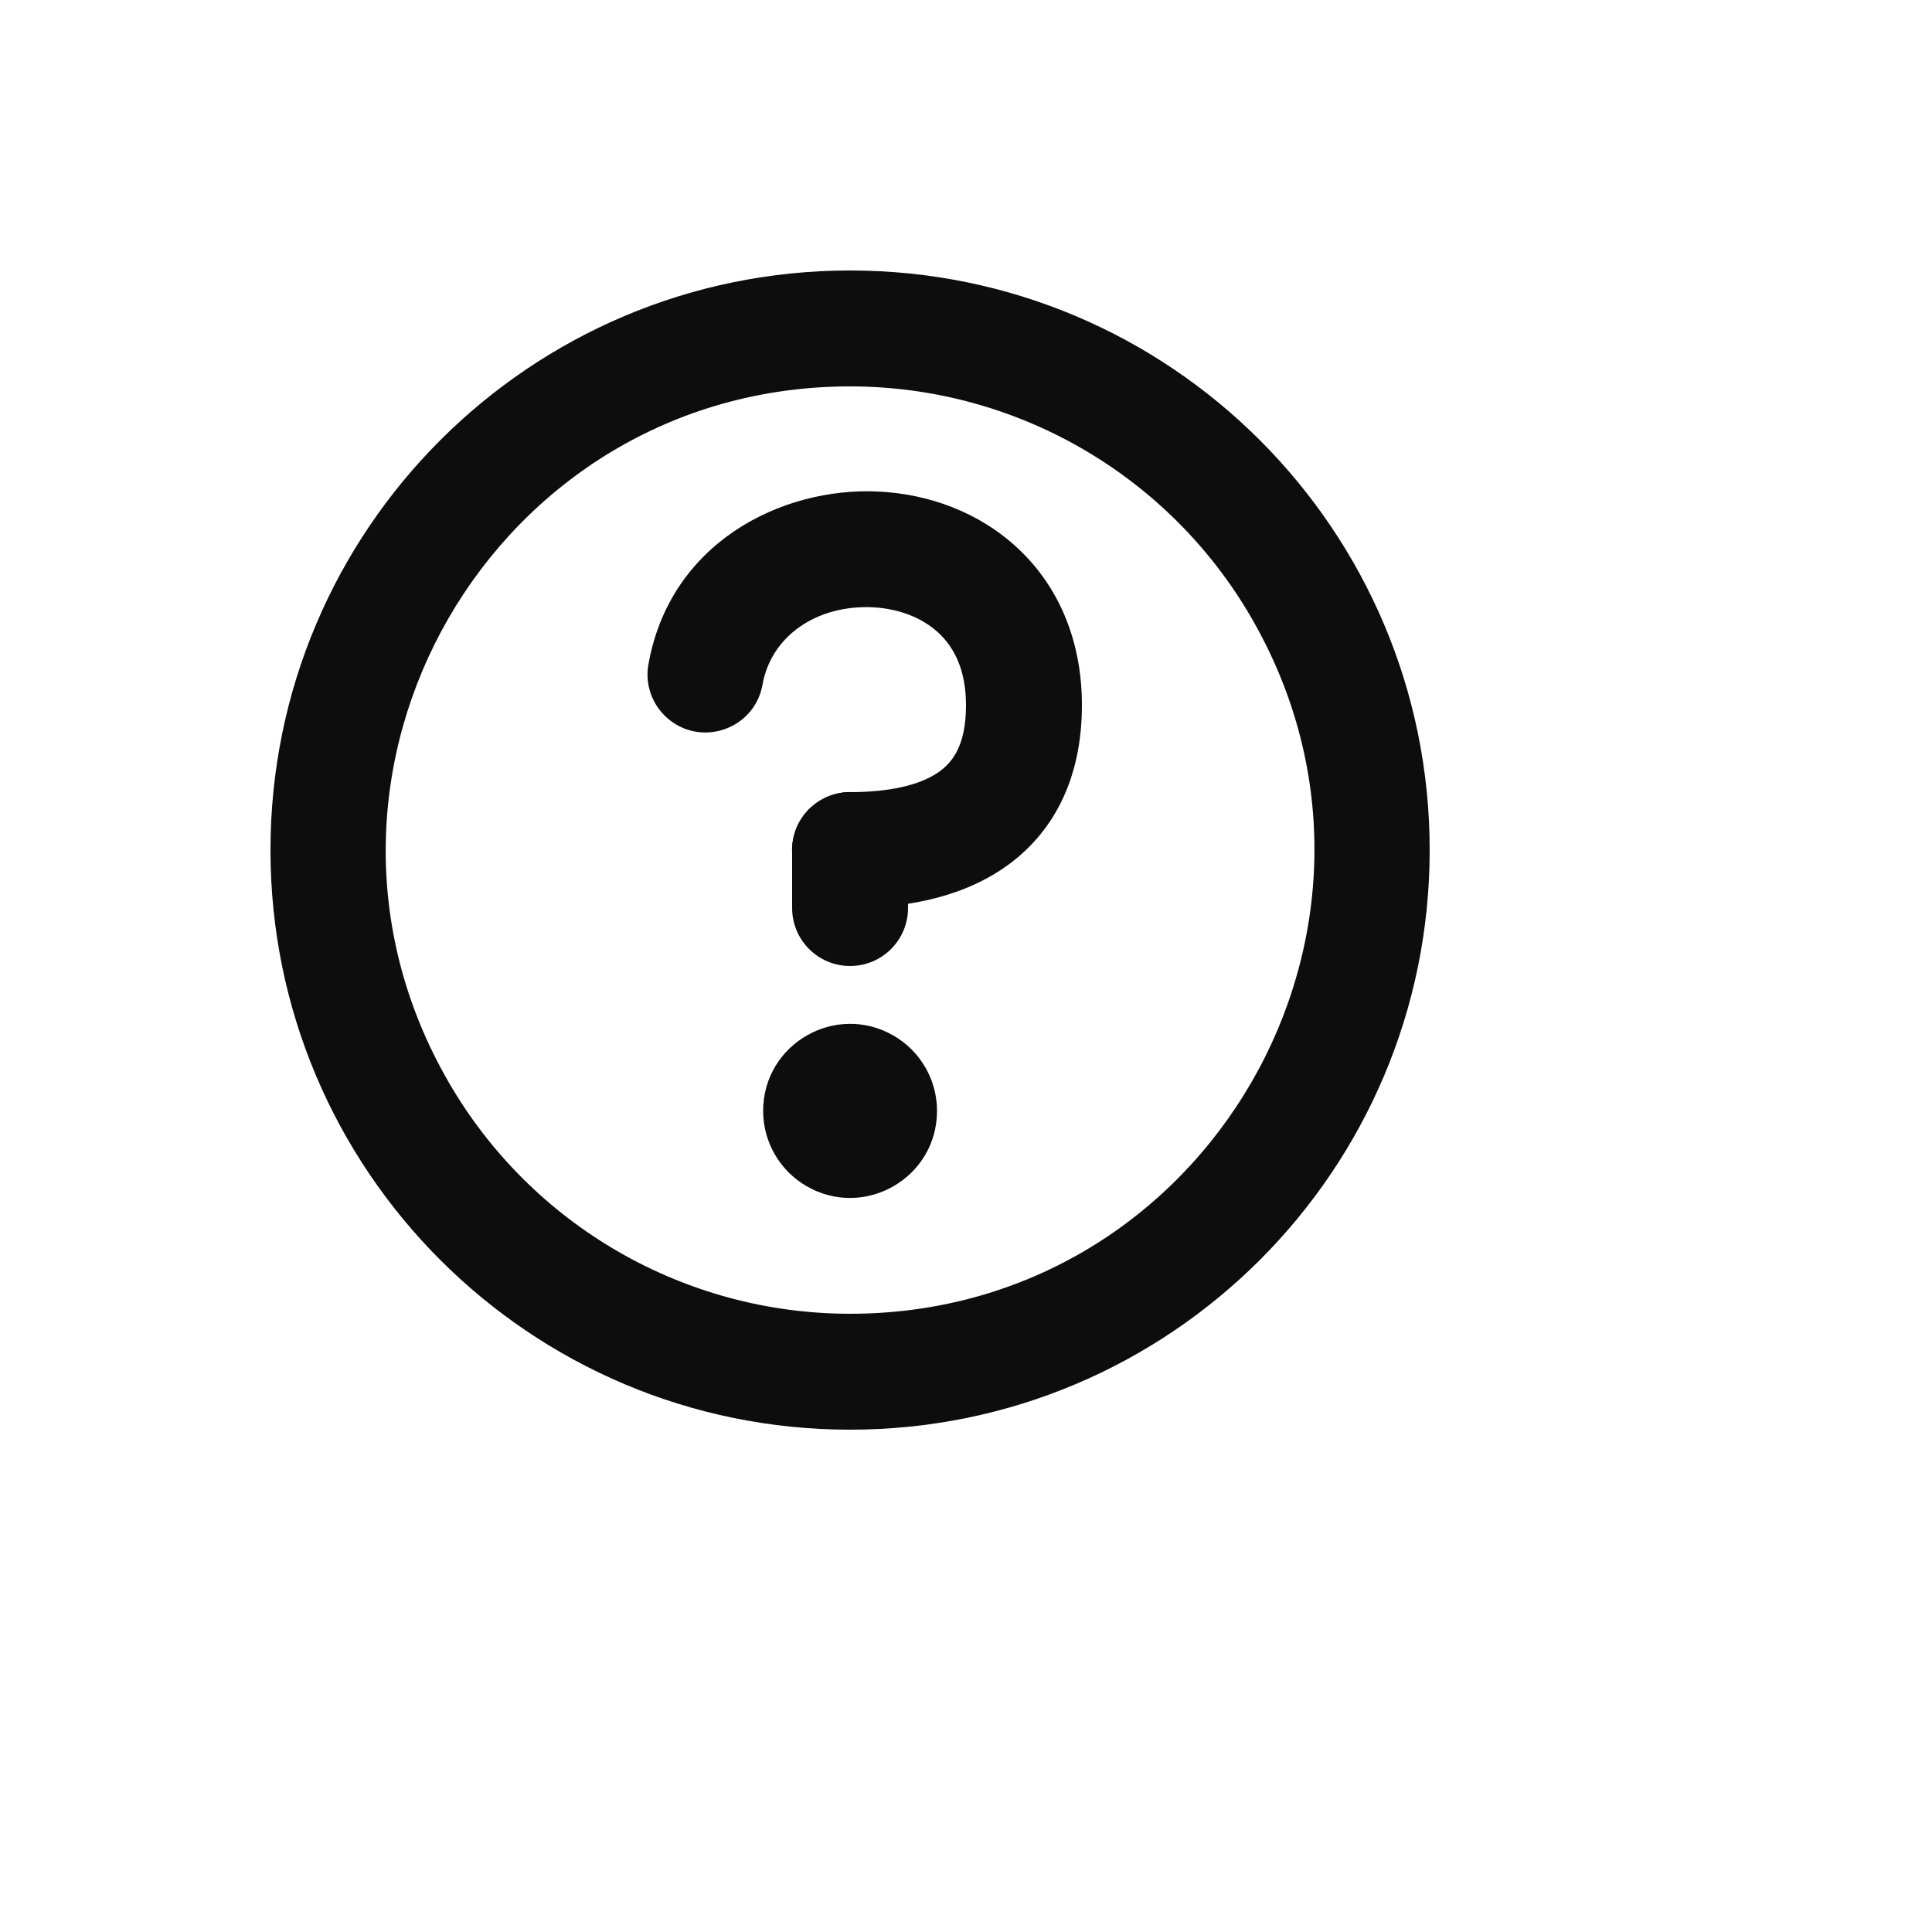 <svg xmlns="http://www.w3.org/2000/svg" version="1.1" xmlns:xlink="http://www.w3.org/1999/xlink" width="100%" height="100%" id="svgWorkerArea" viewBox="-25 -25 625 625" xmlns:idraw="https://idraw.muisca.co" style="background: white;"><defs id="defsdoc"><pattern id="patternBool" x="0" y="0" width="10" height="10" patternUnits="userSpaceOnUse" patternTransform="rotate(35)"><circle cx="5" cy="5" r="4" style="stroke: none;fill: #ff000070;"></circle></pattern></defs><g id="fileImp-449552055" class="cosito"><path id="pathImp-760333204" fill="#0D0D0D" class="grouped" d="M250 100C134.53 100 62.361 225.001 120.096 325 146.892 371.41 196.411 400 250 400 365.47 400 437.639 274.999 379.904 175 353.108 128.59 303.589 100 250 100 250 100 250 100 250 100M62.5 250C62.5 146.444 146.444 62.5 250 62.5 353.556 62.5 437.5 146.444 437.5 250 437.5 353.556 353.556 437.5 250 437.5 146.444 437.5 62.5 353.556 62.5 250 62.5 250 62.5 250 62.5 250"></path><path id="pathImp-768430219" fill="#0D0D0D" class="grouped" d="M250 287.5C239.644 287.5 231.25 279.106 231.25 268.75 231.25 268.75 231.25 250 231.25 250 231.25 235.566 246.874 226.546 259.375 233.762 265.176 237.111 268.75 243.301 268.75 250 268.75 250 268.75 268.75 268.75 268.75 268.75 279.106 260.356 287.5 250 287.5 250 287.5 250 287.5 250 287.5M221.875 334.375C221.875 312.724 245.312 299.192 264.062 310.018 272.764 315.042 278.125 324.327 278.125 334.375 278.125 356.026 254.688 369.558 235.938 358.732 227.236 353.708 221.875 344.423 221.875 334.375 221.875 334.375 221.875 334.375 221.875 334.375"></path><path id="pathImp-308897052" fill="#0D0D0D" class="grouped" d="M257.312 171.456C239.369 170.613 224.312 180.644 221.613 196.825 218.817 210.985 201.739 216.809 190.874 207.307 186.136 203.162 183.792 196.915 184.637 190.675 191.312 150.625 227.819 132.512 259.094 134.012 275.106 134.762 291.587 140.519 304.262 152.369 317.256 164.5 325 181.9 325 203.125 325 227.331 315.475 245.294 299.069 256.225 284.012 266.256 265.544 268.75 250 268.75 235.566 268.75 226.546 253.126 233.762 240.625 237.111 234.824 243.301 231.25 250 231.25 262.562 231.25 272.238 229.056 278.275 225.025 282.962 221.894 287.5 216.4 287.5 203.125 287.5 191.537 283.525 184.319 278.65 179.762 273.456 174.906 265.9 171.887 257.312 171.456 257.312 171.456 257.312 171.456 257.312 171.456"></path></g></svg>
